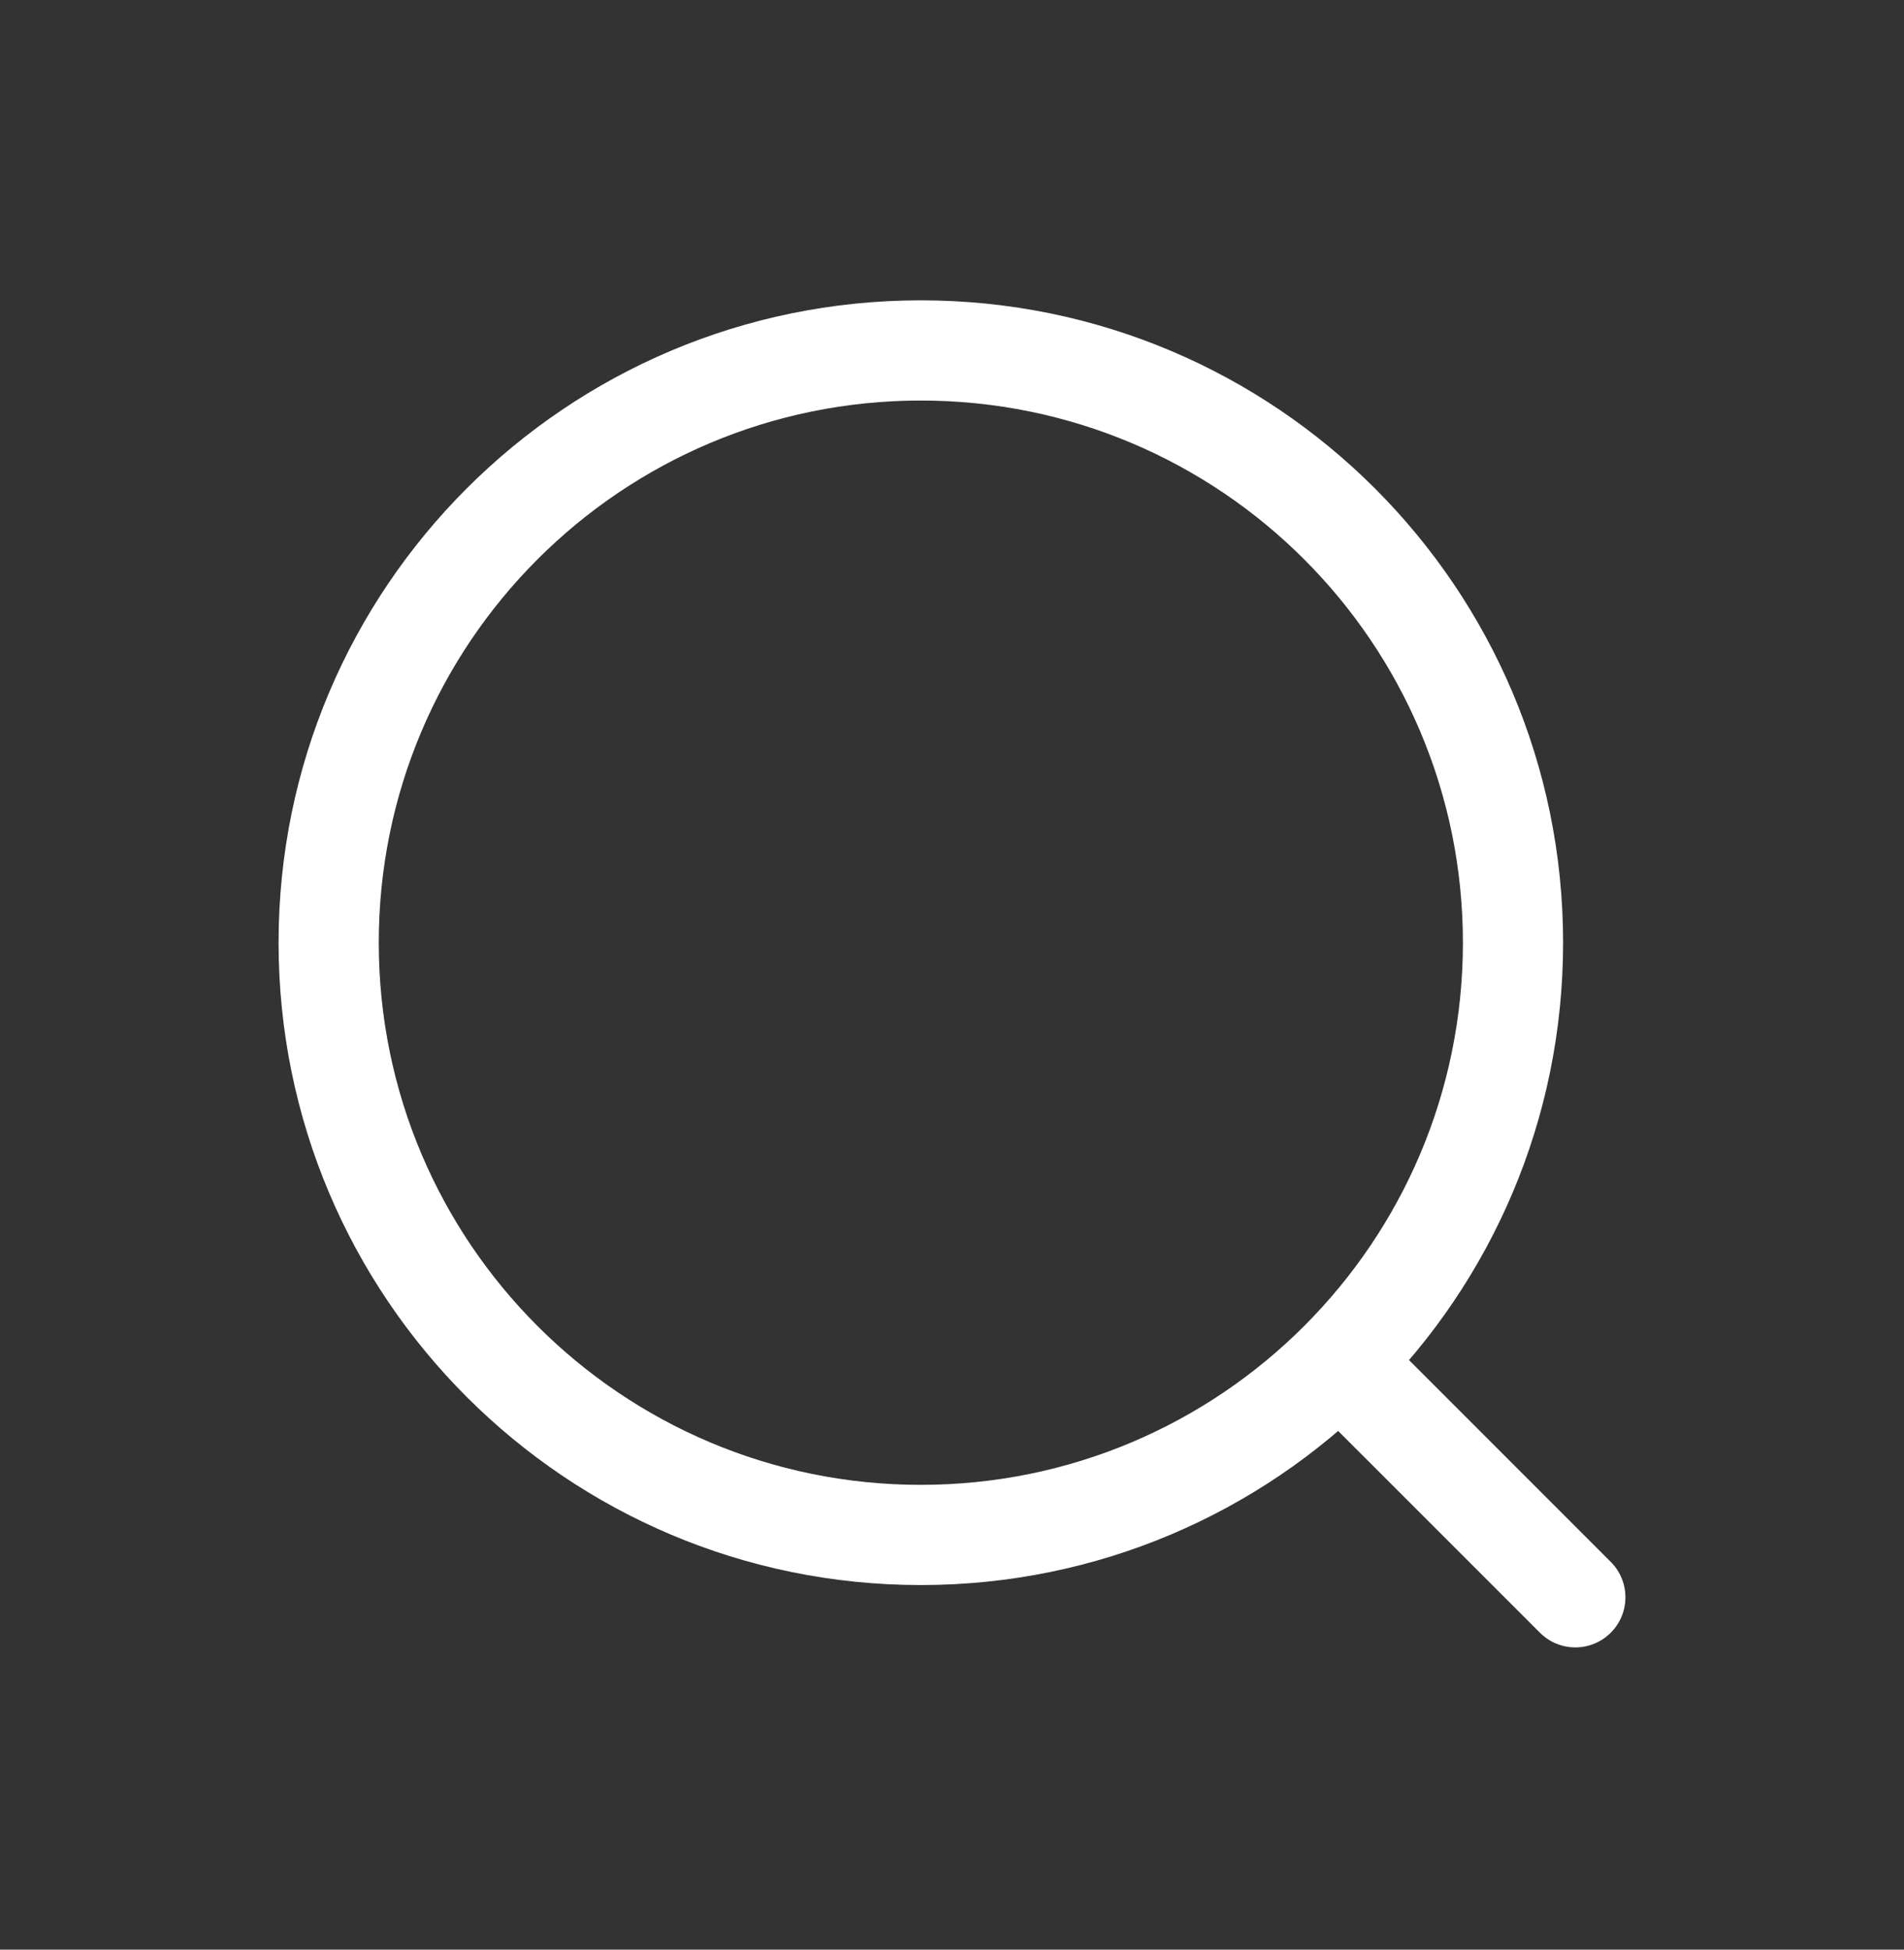 <?xml version="1.0" encoding="UTF-8"?> <svg xmlns="http://www.w3.org/2000/svg" width="42" height="43" viewBox="0 0 42 43" fill="none"><rect x="0" y="0" width="42" height="43" fill="#333333" stroke="none"/><path fill-rule="evenodd" clip-rule="evenodd" d="M20.312 8.834C13.708 8.834 8.355 14.187 8.355 20.791C8.355 27.395 13.708 32.749 20.312 32.749C26.916 32.749 32.27 27.395 32.27 20.791C32.27 14.187 26.916 8.834 20.312 8.834ZM6.145 20.791C6.145 12.967 12.488 6.624 20.312 6.624C28.137 6.624 34.48 12.967 34.48 20.791C34.48 28.616 28.137 34.959 20.312 34.959C12.488 34.959 6.145 28.616 6.145 20.791Z" fill="white"></path><path fill-rule="evenodd" clip-rule="evenodd" d="M29.156 29.635C29.588 29.204 30.287 29.204 30.719 29.635L35.531 34.448C35.963 34.879 35.963 35.579 35.531 36.01C35.1 36.442 34.4 36.442 33.969 36.01L29.156 31.198C28.725 30.766 28.725 30.067 29.156 29.635Z" fill="white"></path></svg> 